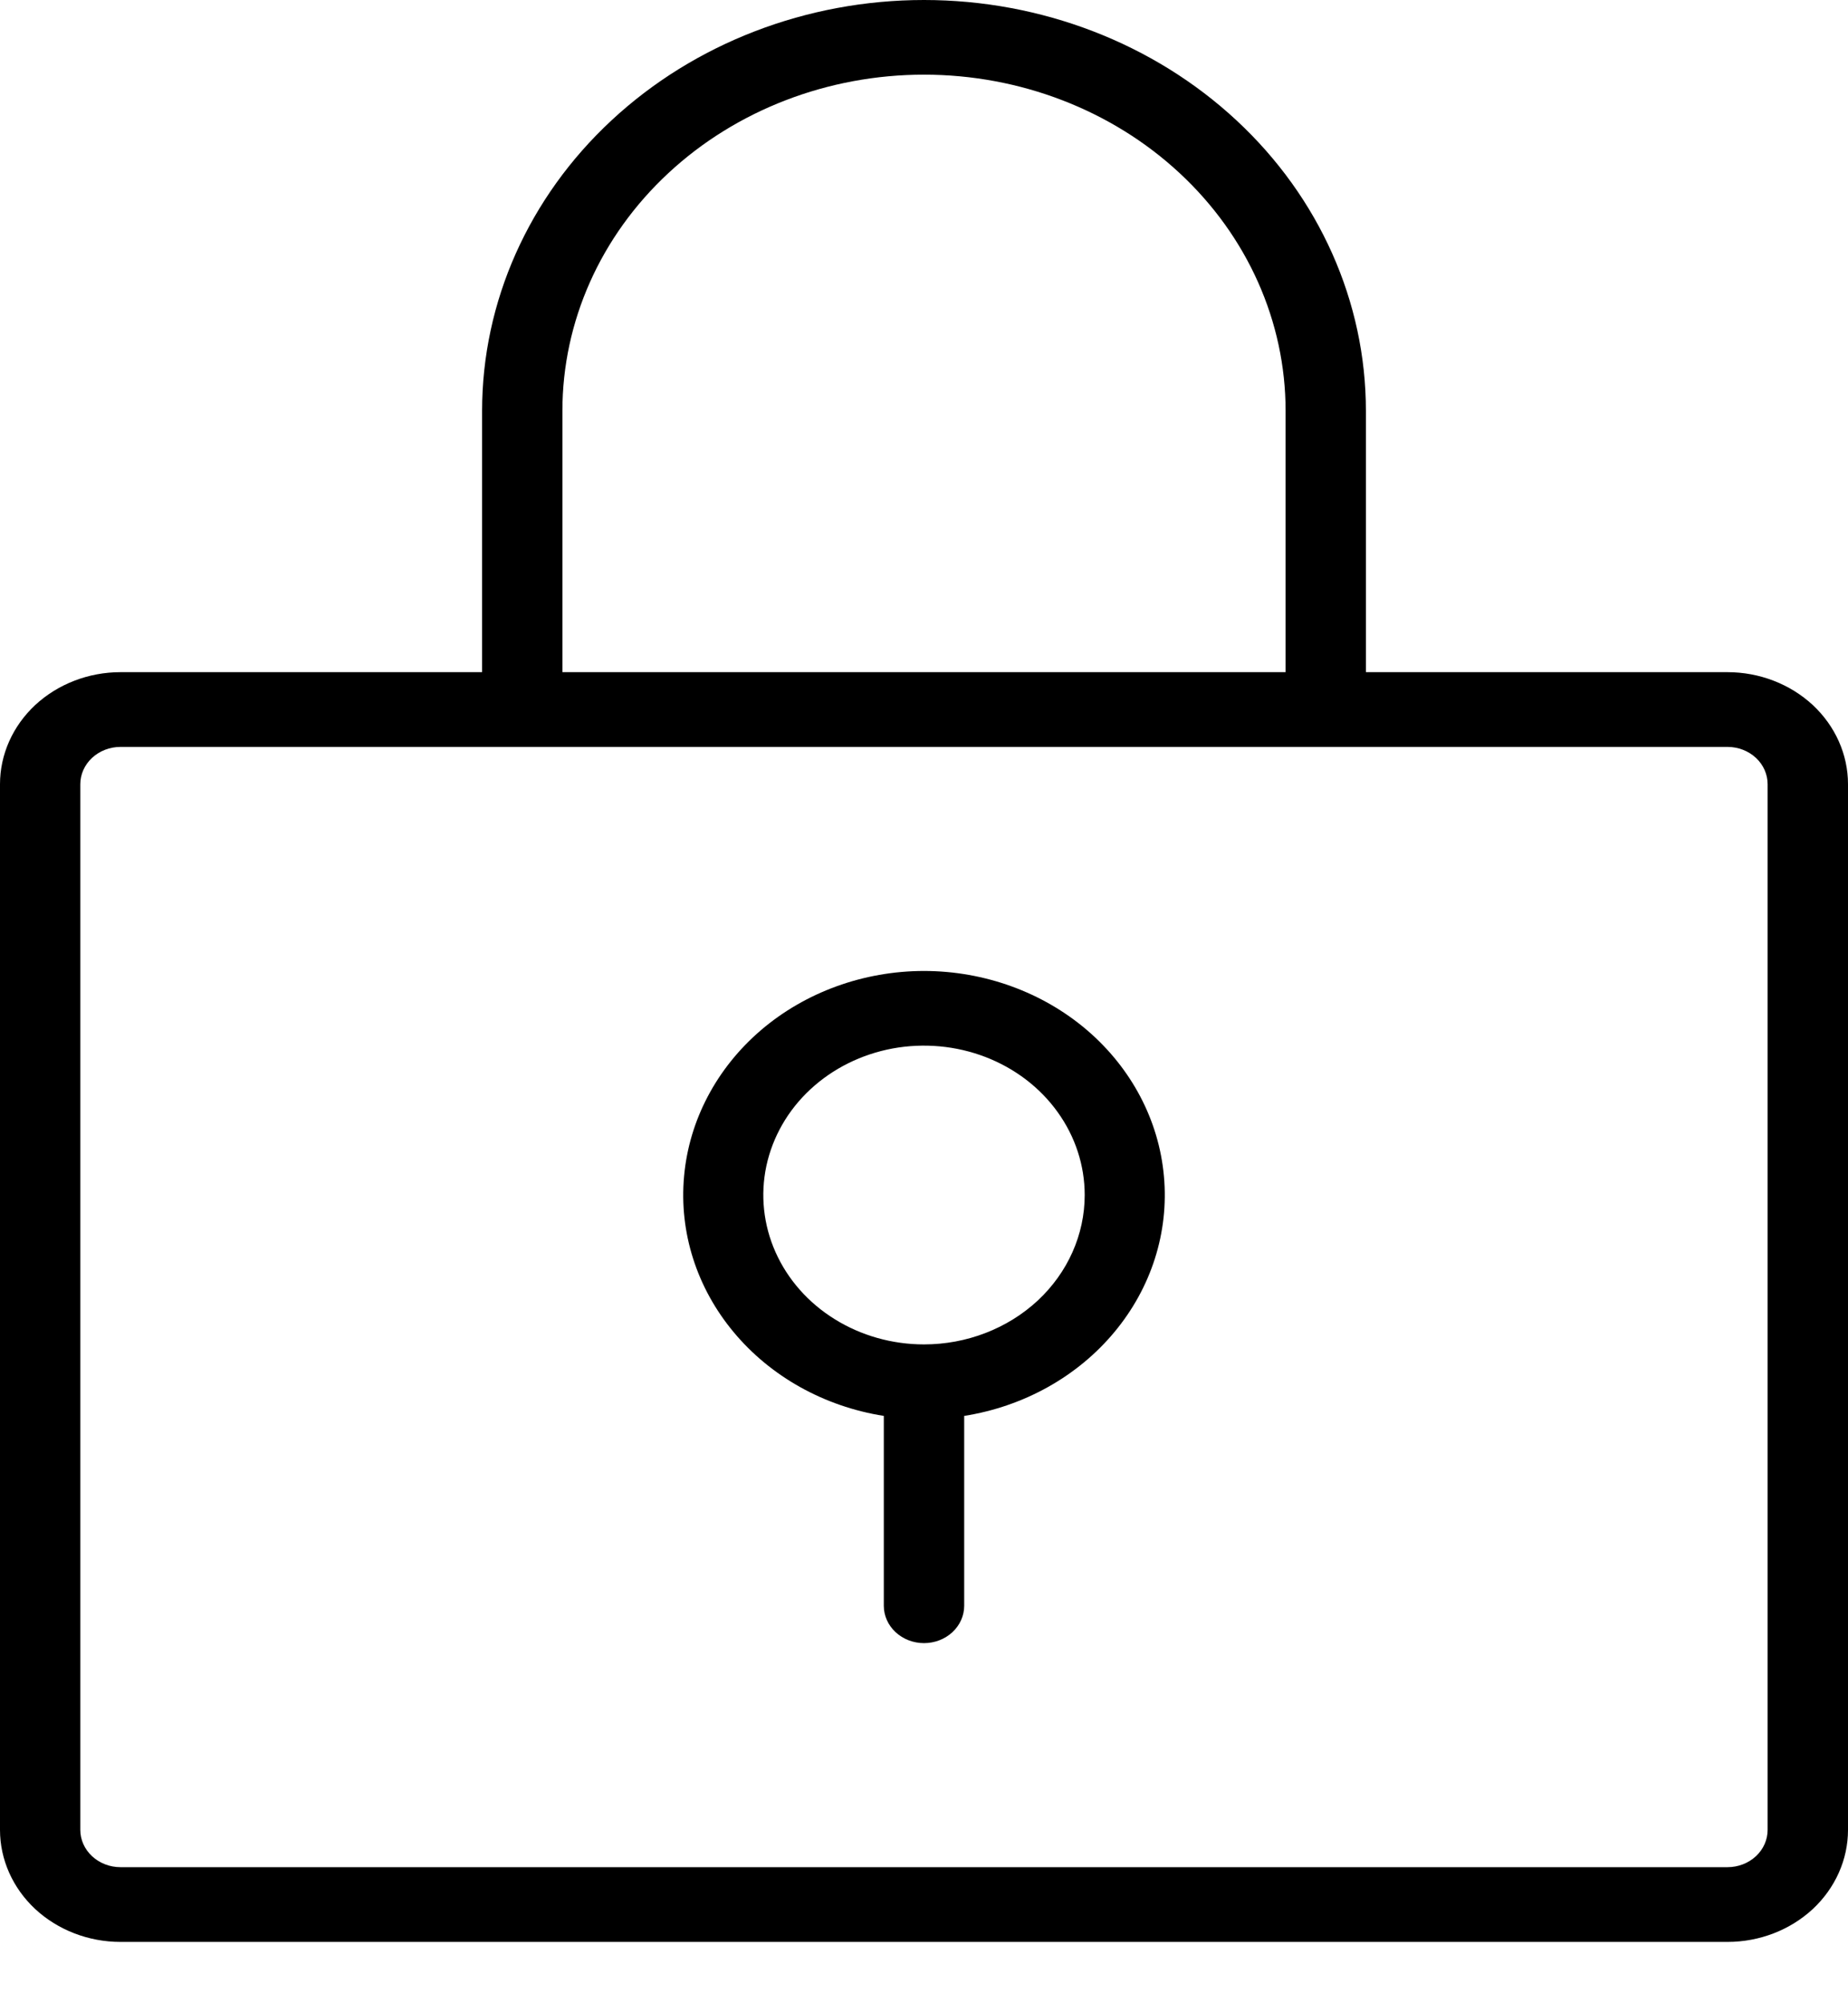 <svg width="24" height="26" viewBox="0 0 24 26" fill="none" xmlns="http://www.w3.org/2000/svg">
<path id="Vector" d="M22.435 8.724H17.739V5.332C17.739 3.918 17.134 2.561 16.058 1.562C14.982 0.562 13.522 0 12 0C10.478 0 9.018 0.562 7.942 1.562C6.866 2.561 6.261 3.918 6.261 5.332V8.724H1.565C1.15 8.724 0.752 8.878 0.458 9.15C0.165 9.423 0 9.793 0 10.178V23.75C0 24.135 0.165 24.505 0.458 24.778C0.752 25.05 1.15 25.204 1.565 25.204H22.435C22.85 25.204 23.248 25.05 23.542 24.778C23.835 24.505 24 24.135 24 23.75V10.178C24 9.793 23.835 9.423 23.542 9.15C23.248 8.878 22.85 8.724 22.435 8.724ZM7.304 5.332C7.304 4.175 7.799 3.065 8.68 2.247C9.56 1.429 10.755 0.969 12 0.969C13.245 0.969 14.44 1.429 15.32 2.247C16.201 3.065 16.696 4.175 16.696 5.332V8.724H7.304V5.332ZM22.956 23.75C22.956 23.878 22.902 24.001 22.804 24.092C22.706 24.183 22.573 24.234 22.435 24.234H1.565C1.427 24.234 1.294 24.183 1.196 24.092C1.098 24.001 1.043 23.878 1.043 23.75V10.178C1.043 10.05 1.098 9.927 1.196 9.836C1.294 9.745 1.427 9.694 1.565 9.694H22.435C22.573 9.694 22.706 9.745 22.804 9.836C22.902 9.927 22.956 10.05 22.956 10.178V23.75ZM12 12.602C11.216 12.603 10.46 12.877 9.883 13.37C9.306 13.864 8.949 14.541 8.884 15.267C8.818 15.993 9.048 16.715 9.529 17.291C10.009 17.867 10.705 18.255 11.478 18.377V20.841C11.478 20.97 11.533 21.093 11.631 21.184C11.729 21.275 11.862 21.326 12 21.326C12.138 21.326 12.271 21.275 12.369 21.184C12.467 21.093 12.522 20.97 12.522 20.841V18.377C13.295 18.255 13.991 17.867 14.471 17.291C14.952 16.715 15.182 15.993 15.116 15.267C15.051 14.541 14.694 13.864 14.117 13.37C13.54 12.877 12.784 12.603 12 12.602ZM12 17.449C11.587 17.449 11.184 17.335 10.841 17.122C10.497 16.909 10.23 16.606 10.072 16.252C9.914 15.898 9.873 15.508 9.953 15.132C10.034 14.756 10.232 14.41 10.524 14.139C10.816 13.868 11.188 13.683 11.593 13.608C11.998 13.534 12.417 13.572 12.799 13.719C13.18 13.866 13.506 14.114 13.735 14.433C13.965 14.752 14.087 15.127 14.087 15.51C14.087 16.024 13.867 16.517 13.476 16.881C13.084 17.244 12.553 17.449 12 17.449Z" fill="black"/>
</svg>

